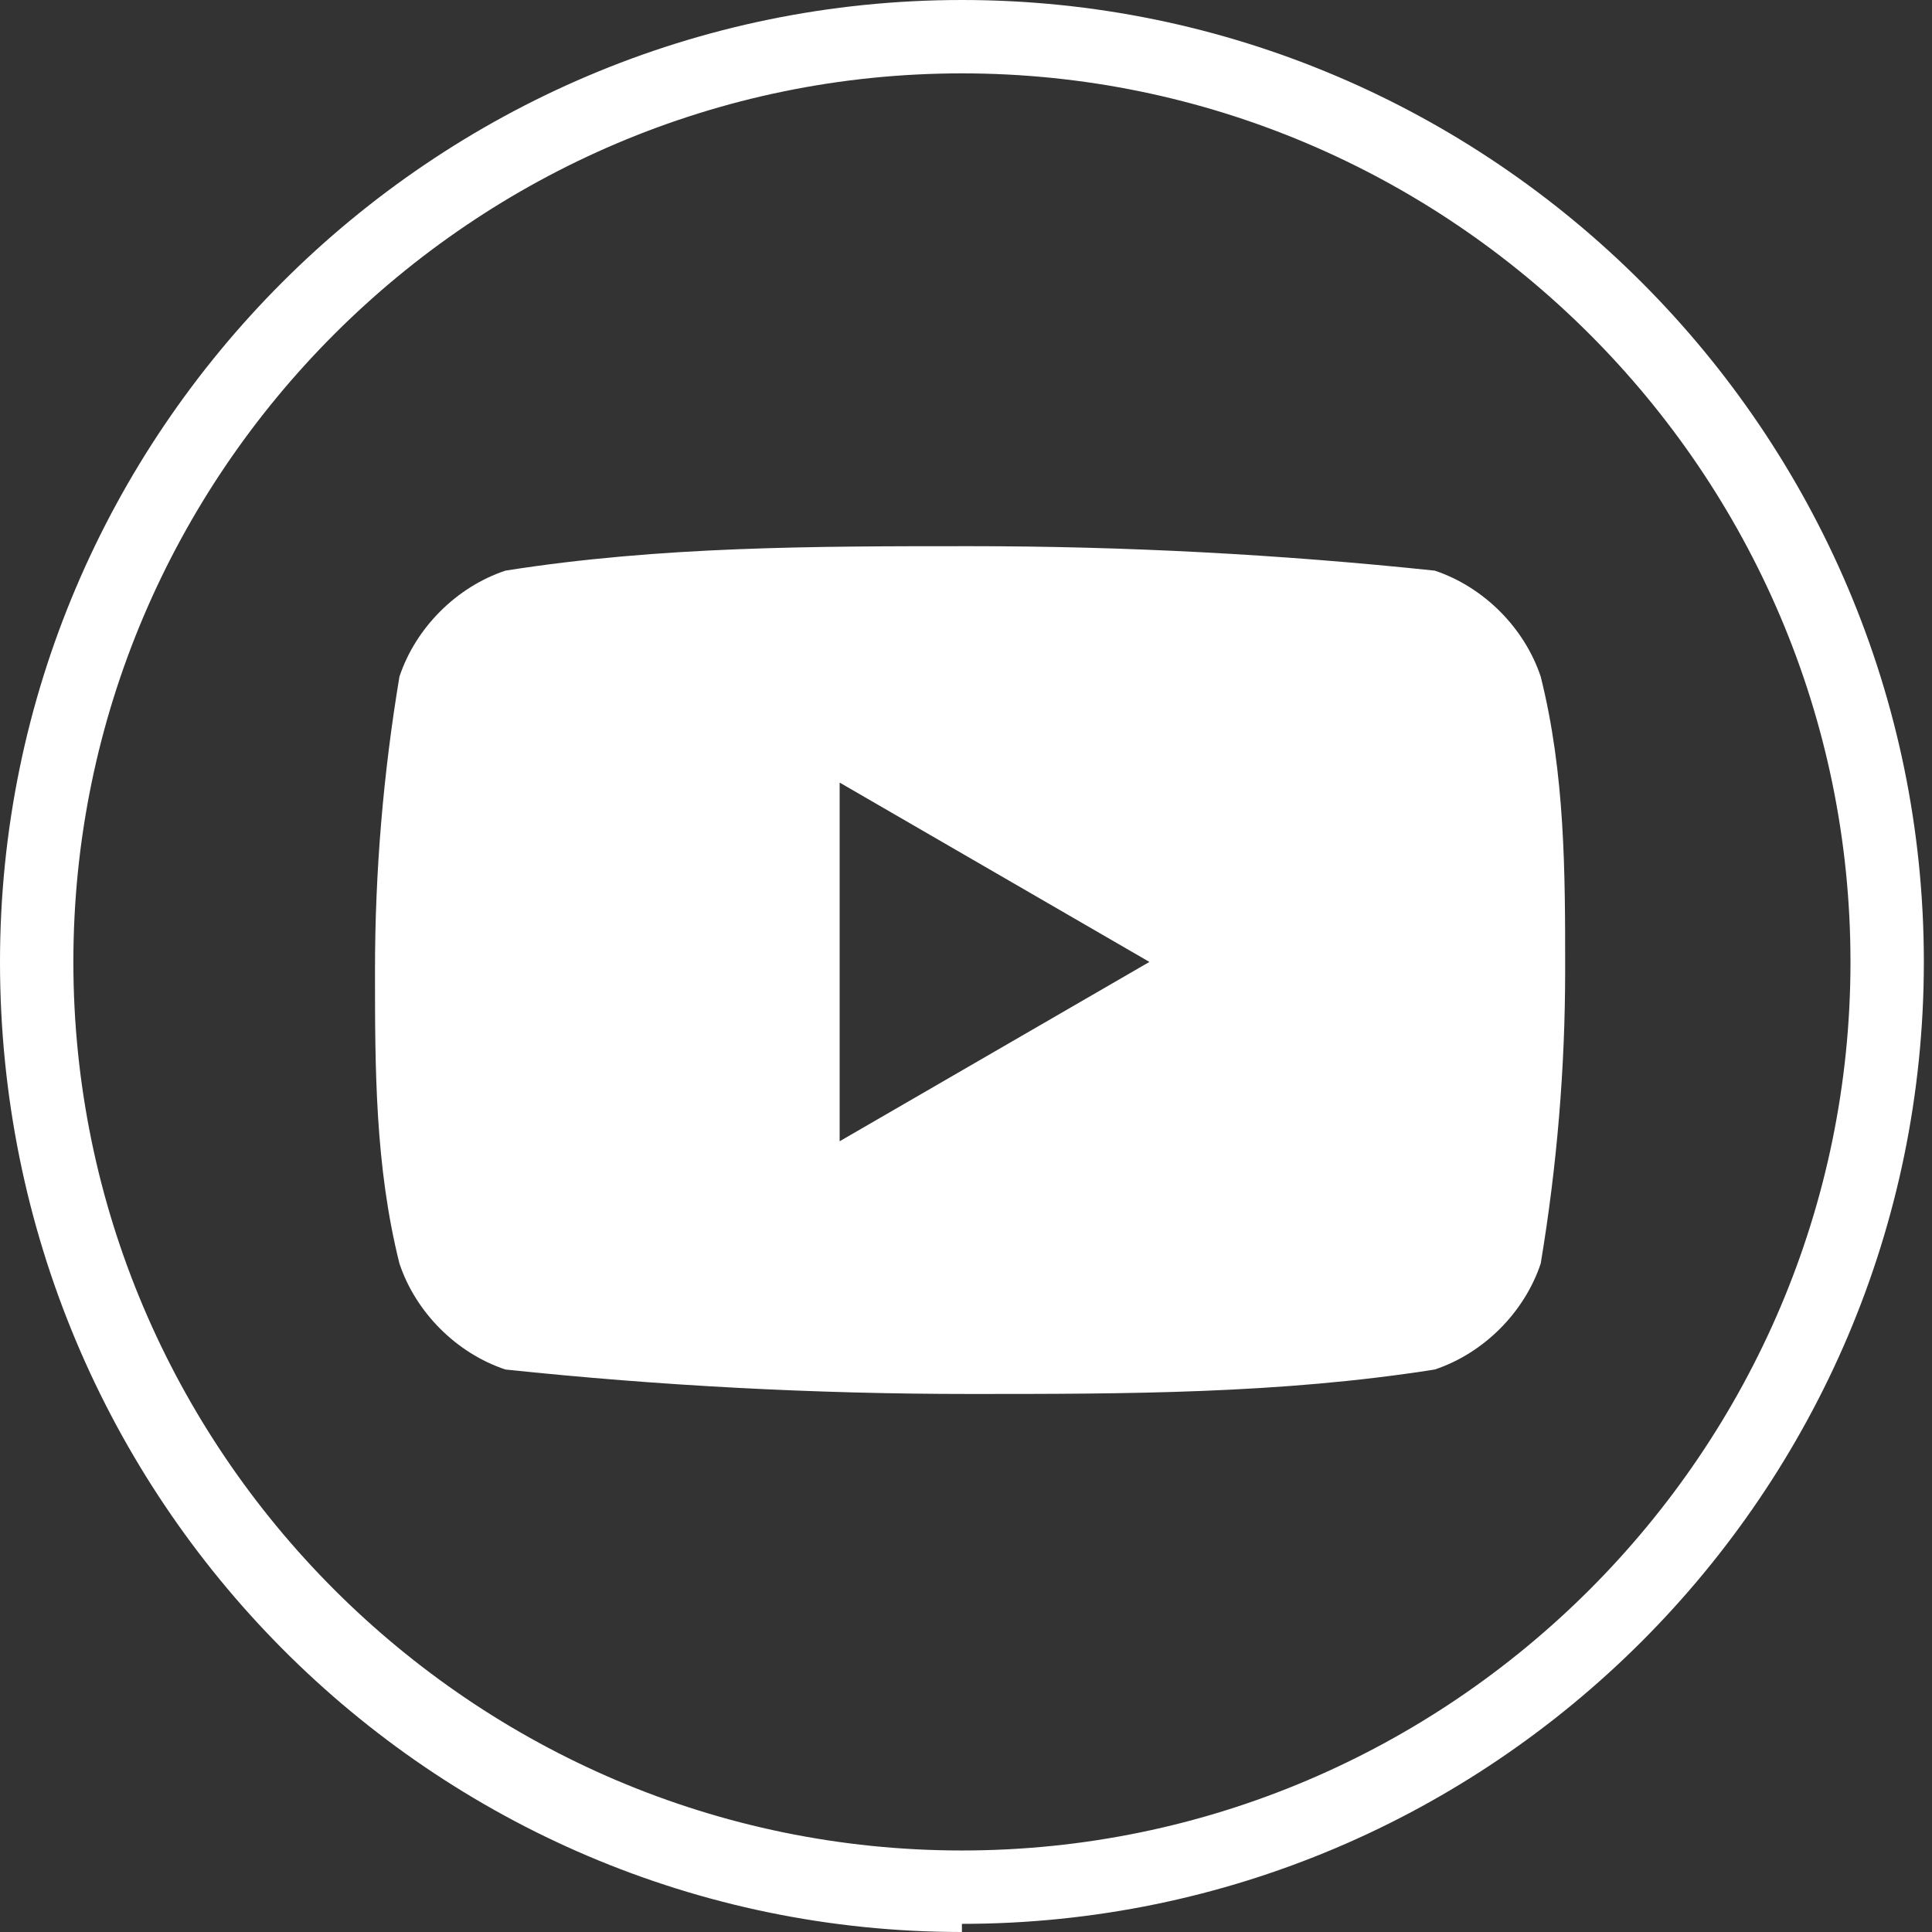 <?xml version="1.0" encoding="UTF-8"?>
<svg id="Layer_1" xmlns="http://www.w3.org/2000/svg" version="1.1" viewBox="0 0 23.7 23.7">
  <rect x="0" y="0" width="23.7" height="23.7" fill="#333333" stroke="none"/>
  <!-- Generator: Adobe Illustrator 29.1.0, SVG Export Plug-In . SVG Version: 2.1.0 Build 142)  -->
  <defs>
    <style>
      .st0 {
        fill: #fff;
      }
    </style>
  </defs>
  <path class="st0" d="M11.8,23.7C5.3,23.7,0,18.4,0,11.8,0,5.3,5.3,0,11.8,0c6.5,0,11.8,5.3,11.8,11.8,0,6.5-5.3,11.8-11.8,11.8ZM11.8.9C5.8.9.9,5.8.9,11.8c0,6,4.9,10.9,10.9,10.9,6,0,10.9-4.9,10.9-10.9,0-6-4.9-10.9-10.9-10.9h0Z"/>
  <path class="st0" d="M18.9,8.3c-.2-.6-.7-1.1-1.3-1.3-1.9-.2-3.8-.3-5.7-.3-1.9,0-3.8,0-5.7.3-.6.2-1.1.7-1.3,1.3-.2,1.2-.3,2.4-.3,3.6,0,1.2,0,2.4.3,3.6.2.6.7,1.1,1.3,1.3,1.9.2,3.8.3,5.7.3,1.9,0,3.8,0,5.7-.3.6-.2,1.1-.7,1.3-1.3.2-1.2.3-2.4.3-3.6,0-1.2,0-2.4-.3-3.6ZM10.3,14v-4.4l3.8,2.2-3.8,2.2Z"/>
</svg>